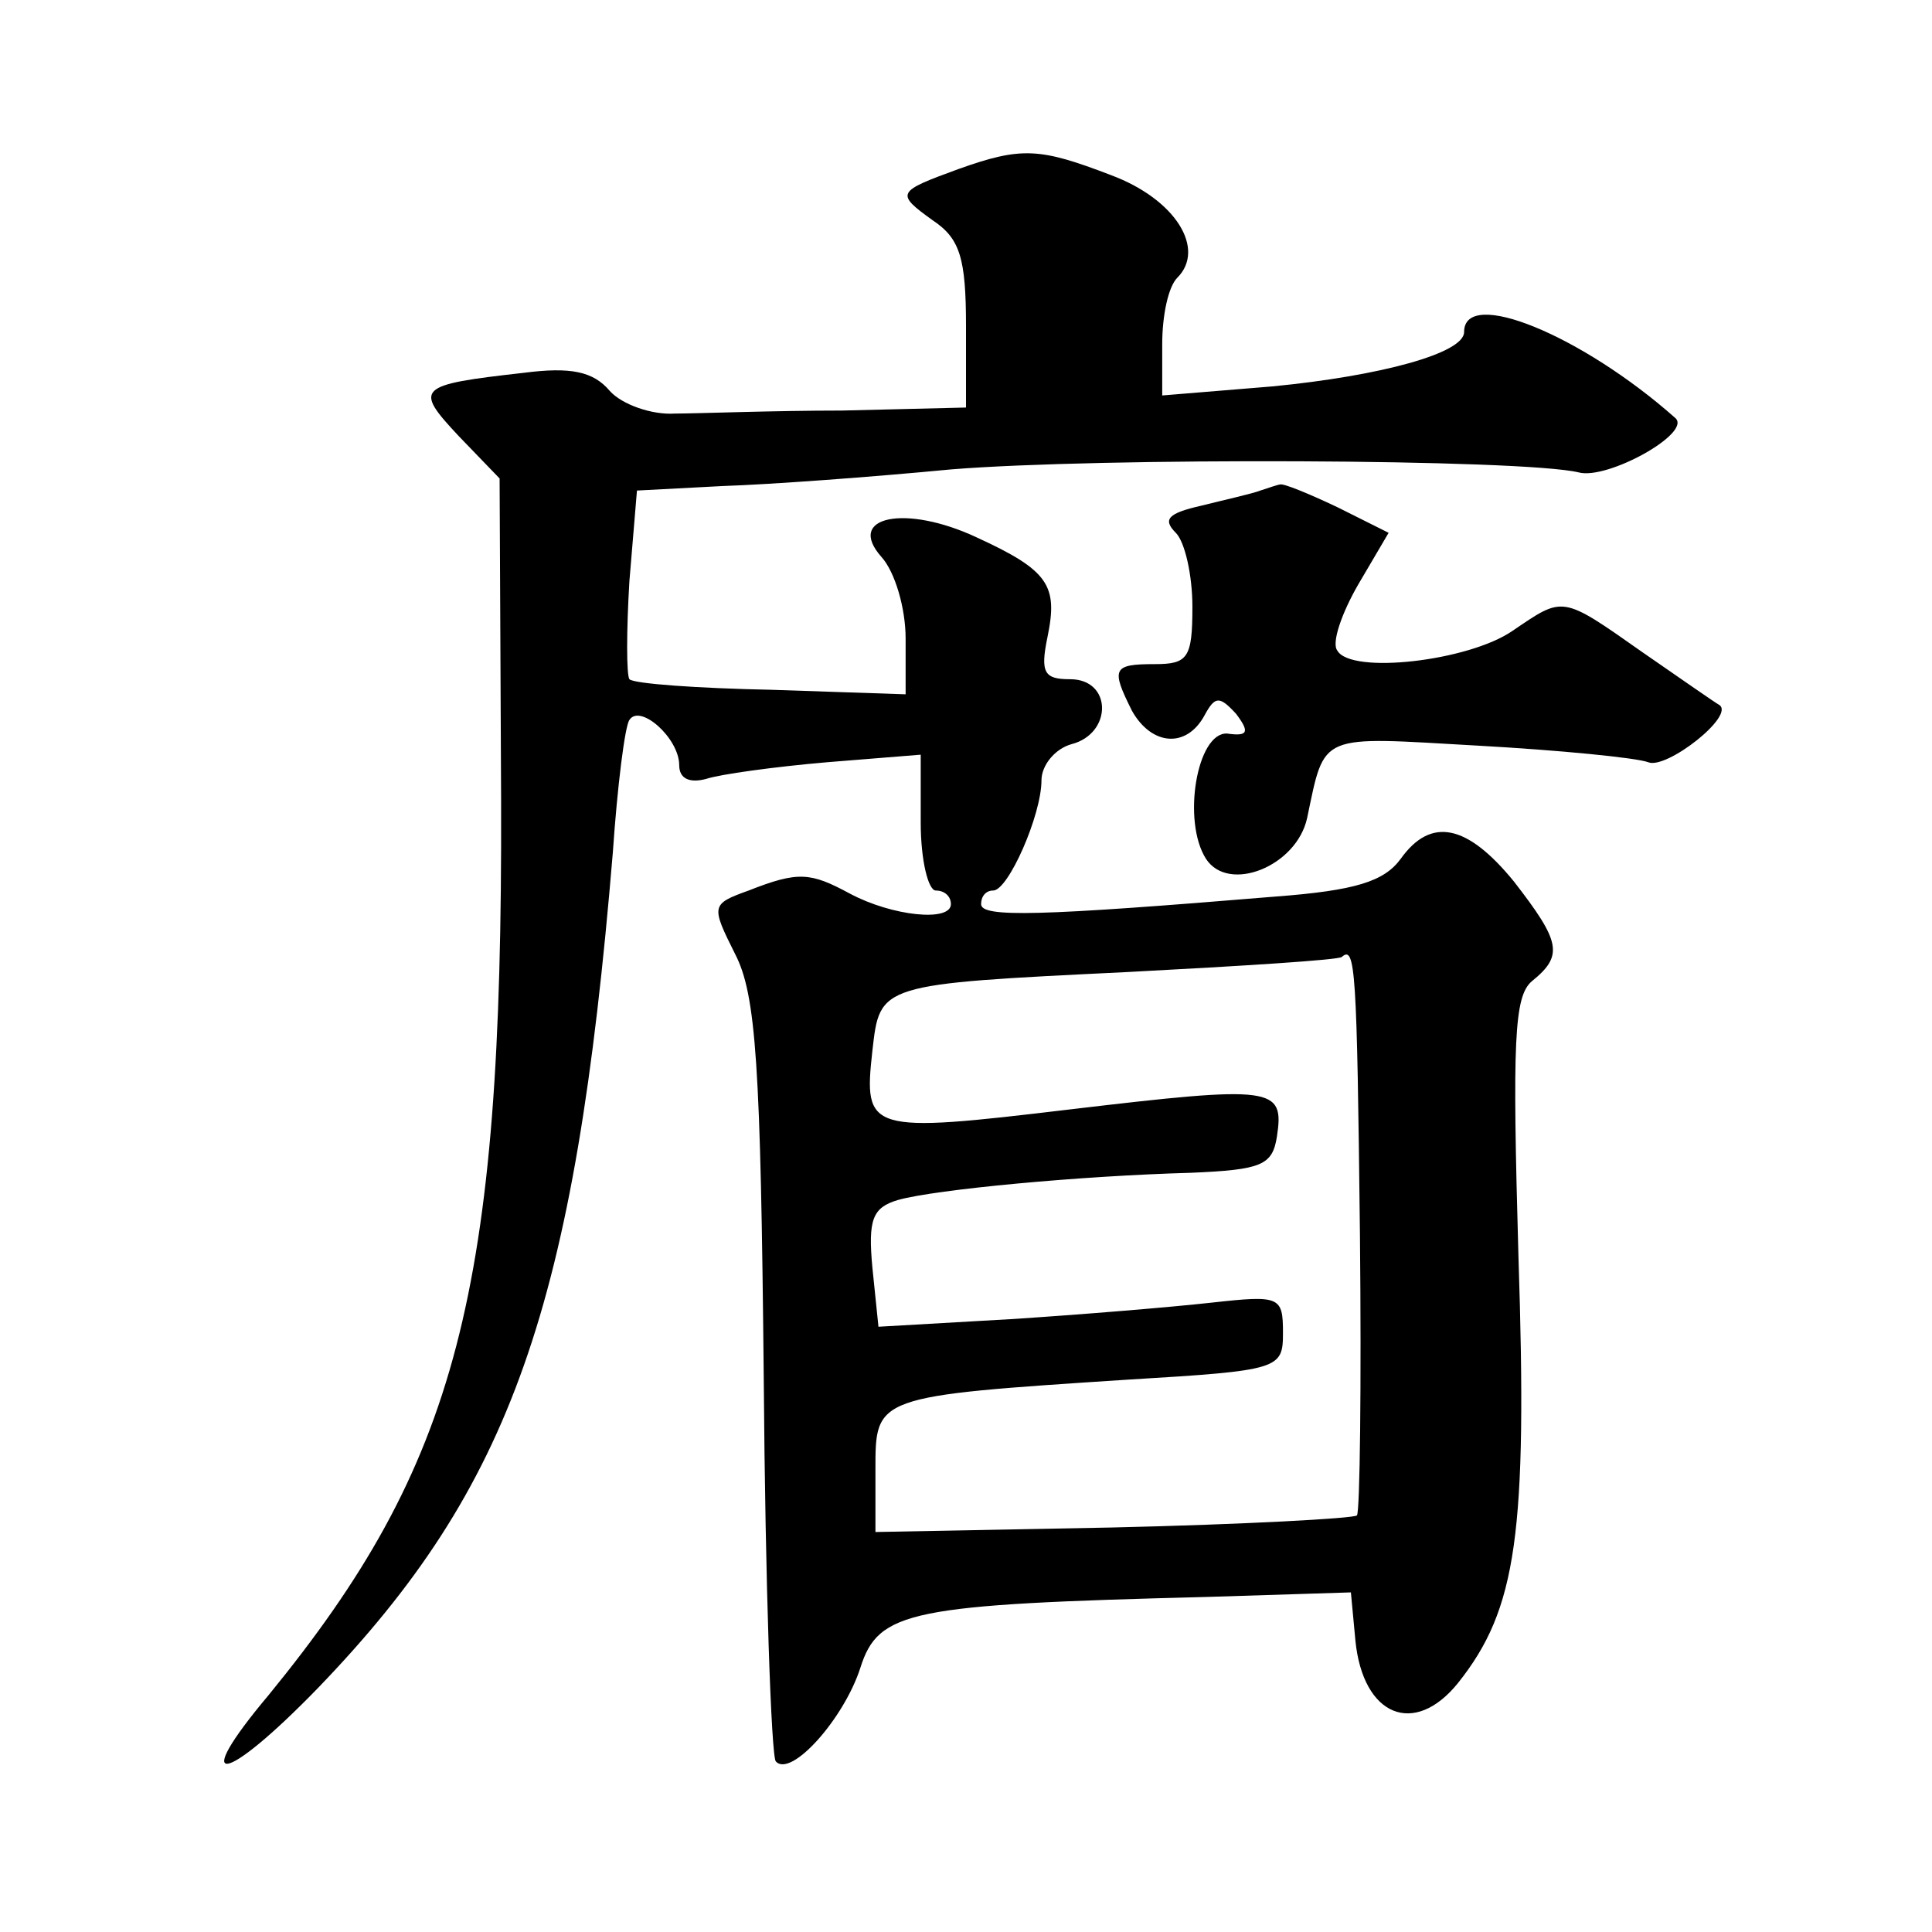 <?xml version="1.0" standalone="no"?>
<!DOCTYPE svg PUBLIC "-//W3C//DTD SVG 20010904//EN"
 "http://www.w3.org/TR/2001/REC-SVG-20010904/DTD/svg10.dtd">
<svg version="1.0" xmlns="http://www.w3.org/2000/svg"
 width="128pt" height="128pt" viewBox="0 0 128 128"
 preserveAspectRatio="xMidYMid meet">
<g transform="translate(0,128) scale(0.1,-0.1)"
fill="#0" stroke="none">
<path d="M635 1168 c-41 -15 -42 -16 -17 -34 18 -12 22 -25 22 -70 l0 -54 -82 -2
c-46 0 -96 -2 -111 -2 -15 -1 -35 6 -43 15 -11 13 -26 16 -57 12 -71 -8 -73 -10
-43 -42 l27 -28 1 -214 c1 -326 -29 -439 -154 -592 -53 -63 -30 -60 33 5 128 133
170 252 195 553 3 44 8 84 11 88 7 11 33 -12 33 -30 0 -9 7 -12 18 -9 9 3 45 8
80 11 l62 5 0 -45 c0 -25 5 -45 10 -45 6 0 10 -4 10 -9 0 -12 -39 -8 -67 7 -26
14 -34 15 -67 2 -25 -9 -25 -10 -9 -42 14 -27 17 -74 19 -281 1 -137 5 -251 8 -254
10 -11 45 28 56 62 12 38 33 42 230 47 l95 3 3 -32 c5 -50 39 -64 68 -28 39 49
46 99 40 283 -4 142 -3 172 9 182 21 17 19 26 -12 66 -31 38 -55 43 -75 15 -11
-15 -30 -21 -83 -25 -157 -13 -195 -14 -195 -5 0 5 3 9 8 9 10 0 32 50 32 73 0
10 9 21 20 24 27 7 27 43 -1 43 -17 0 -20 4 -15 28 7 34 1 44 -47 66 -47 22 -87
14 -63 -13 9 -10 16 -34 16 -54 l0 -37 -89 3 c-49 1 -91 4 -94 7 -2 3 -2 32 0 65
l5 60 57 3 c31 1 99 6 151 11 98 8 379 7 416 -2 19 -5 75 26 64 36 -62 55 -140
87 -140 57 0 -14 -55 -29 -127 -36 l-73 -6 0 34 c0 19 4 38 10 44 19 19 -1 52 -44
68 -47 18 -59 19 -101 4z m266 -706 c1 -100 0 -184 -2 -186 -2 -2 -75 -6 -162 -8
l-157 -3 0 41 c0 49 -1 49 168 60 100 6 102 7 102 31 0 24 -2 25 -47 20 -27 -3
-87 -8 -134 -11 l-87 -5 -4 39 c-3 32 0 40 17 45 25 7 121 16 194 18 47 2 54 5
57 24 5 33 -2 34 -137 18 -134 -16 -137 -15 -131 39 5 44 4 44 169 52 76 4 140
8 142 10 9 8 10 -8 12 -184z M835 955 c-5 -2 -23 -6 -39 -10 -22 -5 -26 -9 -17
-18 6 -6 11 -28 11 -49 0 -34 -3 -38 -25 -38 -28 0 -29 -3 -15 -31 13 -23 36 -25
48 -3 7 13 10 13 21 1 9 -12 8 -15 -6 -13 -20 1 -30 -58 -14 -83 15 -23 60 -5 67
27 12 57 7 54 113 48 54 -3 105 -8 113 -11 12 -5 58 31 47 38 -2 1 -25 17 -51 35
-54 38 -52 37 -86 14 -29 -20 -107 -29 -116 -13 -4 5 3 25 14 44 l20 34 -34 17
c-19 9 -36 16 -38 15 -1 0 -7 -2 -13 -4z"/>
</g>
</svg>
